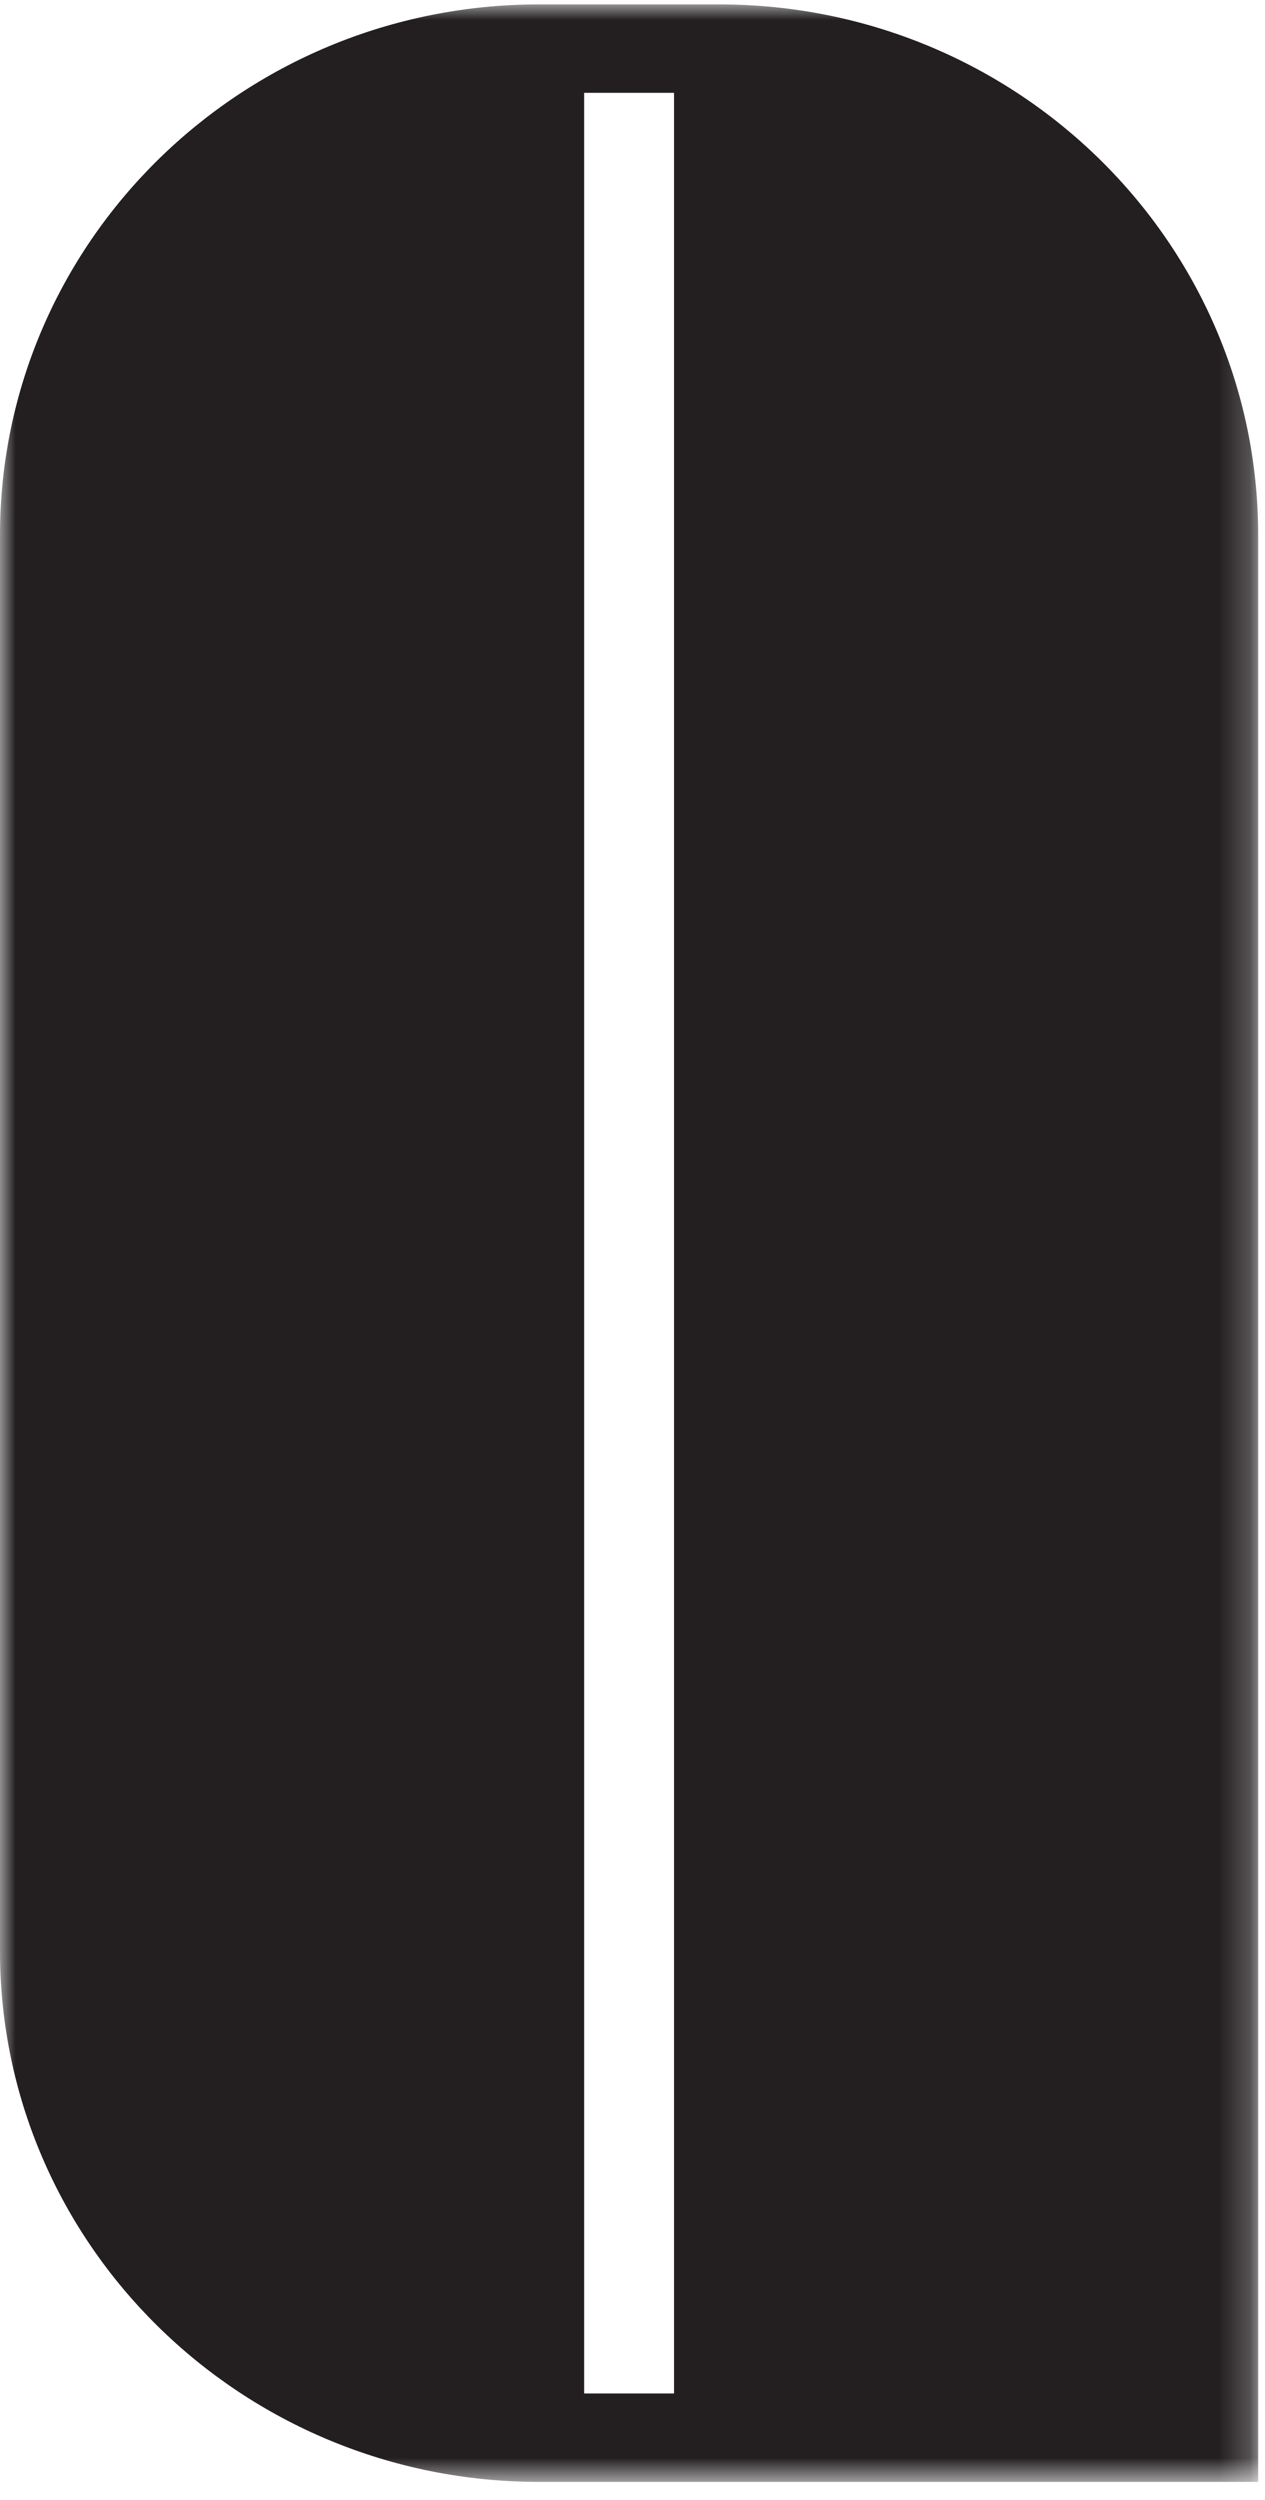 <?xml version="1.0" encoding="UTF-8"?>
<svg width="41px" height="81px" viewBox="0 0 41 81" version="1.1" xmlns="http://www.w3.org/2000/svg" xmlns:xlink="http://www.w3.org/1999/xlink">
    <!-- Generator: Sketch 51.2 (57519) - http://www.bohemiancoding.com/sketch -->
    <title>Artboard 1</title>
    <desc>Created with Sketch.</desc>
    <defs>
        <polygon id="path-1" points="0 0.001 40.779 0.001 40.779 80.273 0 80.273"></polygon>
    </defs>
    <g id="Desktop" stroke="none" stroke-width="1" fill="none" fill-rule="evenodd">
        <g id="Desktop---Basic-Overlapping-Images-1400-px" transform="translate(-1308, -5090)">
            <g id="Artboard-1" transform="translate(1308, 5090.141)">
                <mask id="mask-2" fill="white">
                    <use xlink:href="#path-1"></use>
                </mask>
                <g id="Clip-2"></g>
                <path d="M40.779,80.273 L40.779,17.202 C40.779,7.701 32.955,0.001 23.302,0.001 L17.477,0.001 C7.824,0.001 -7.19298246e-05,7.701 -7.19298246e-05,17.202 L-7.19298246e-05,63.072 C-7.19298246e-05,72.571 7.824,80.273 17.477,80.273 L40.779,80.273 Z M18.933,77.407 L21.846,77.407 L21.846,2.867 L18.933,2.867 L18.933,77.407 Z" id="Fill-1" fill="#231F20" fill-rule="evenodd" mask="url(#mask-2)"></path>
            </g>
        </g>
    </g>
</svg>